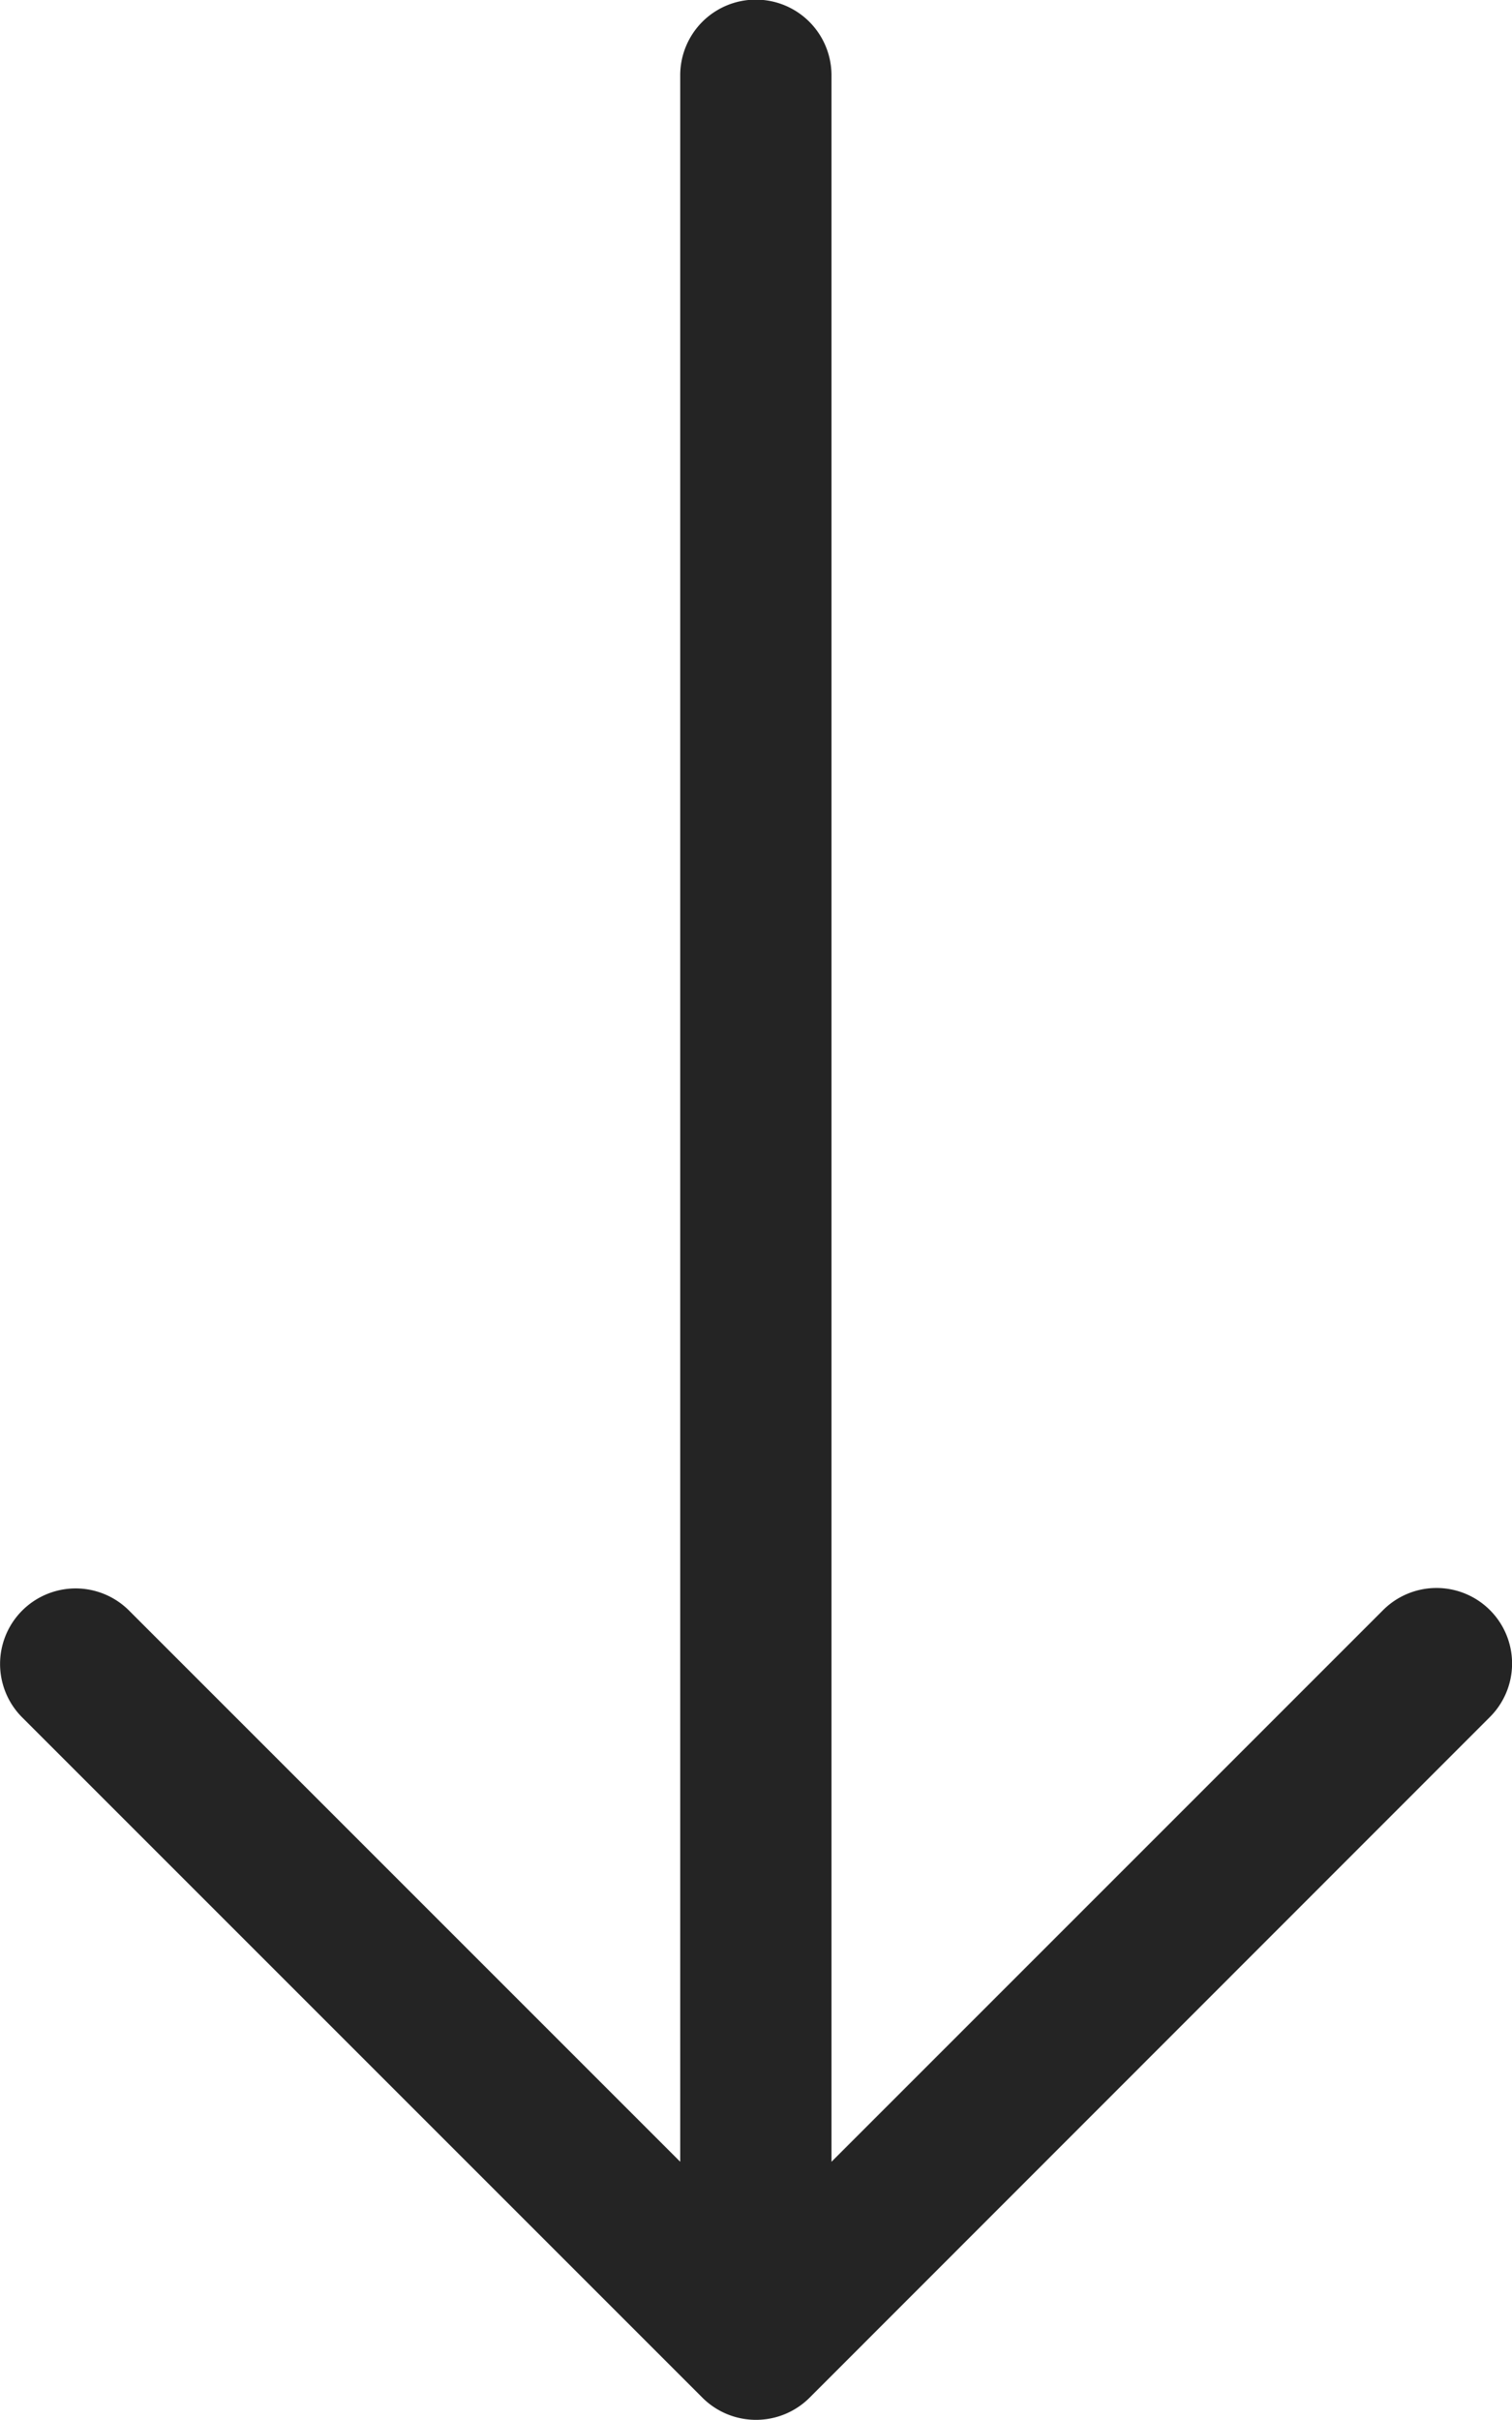 <svg xmlns="http://www.w3.org/2000/svg" width="20.292" height="32.473" viewBox="0 0 20.292 32.473">
  <path fill="#242424" d="M.295,106.913a1.018,1.018,0,0,1,0-1.434l9.134-9.134a1.014,1.014,0,0,1,1.434,1.434l-7.4,7.4h28a1.015,1.015,0,1,1,0,2.03h-28l7.4,7.4a1.014,1.014,0,1,1-1.434,1.434L.295,106.913Z" transform="translate(-96.05 32.473) rotate(-90)"/>
</svg>